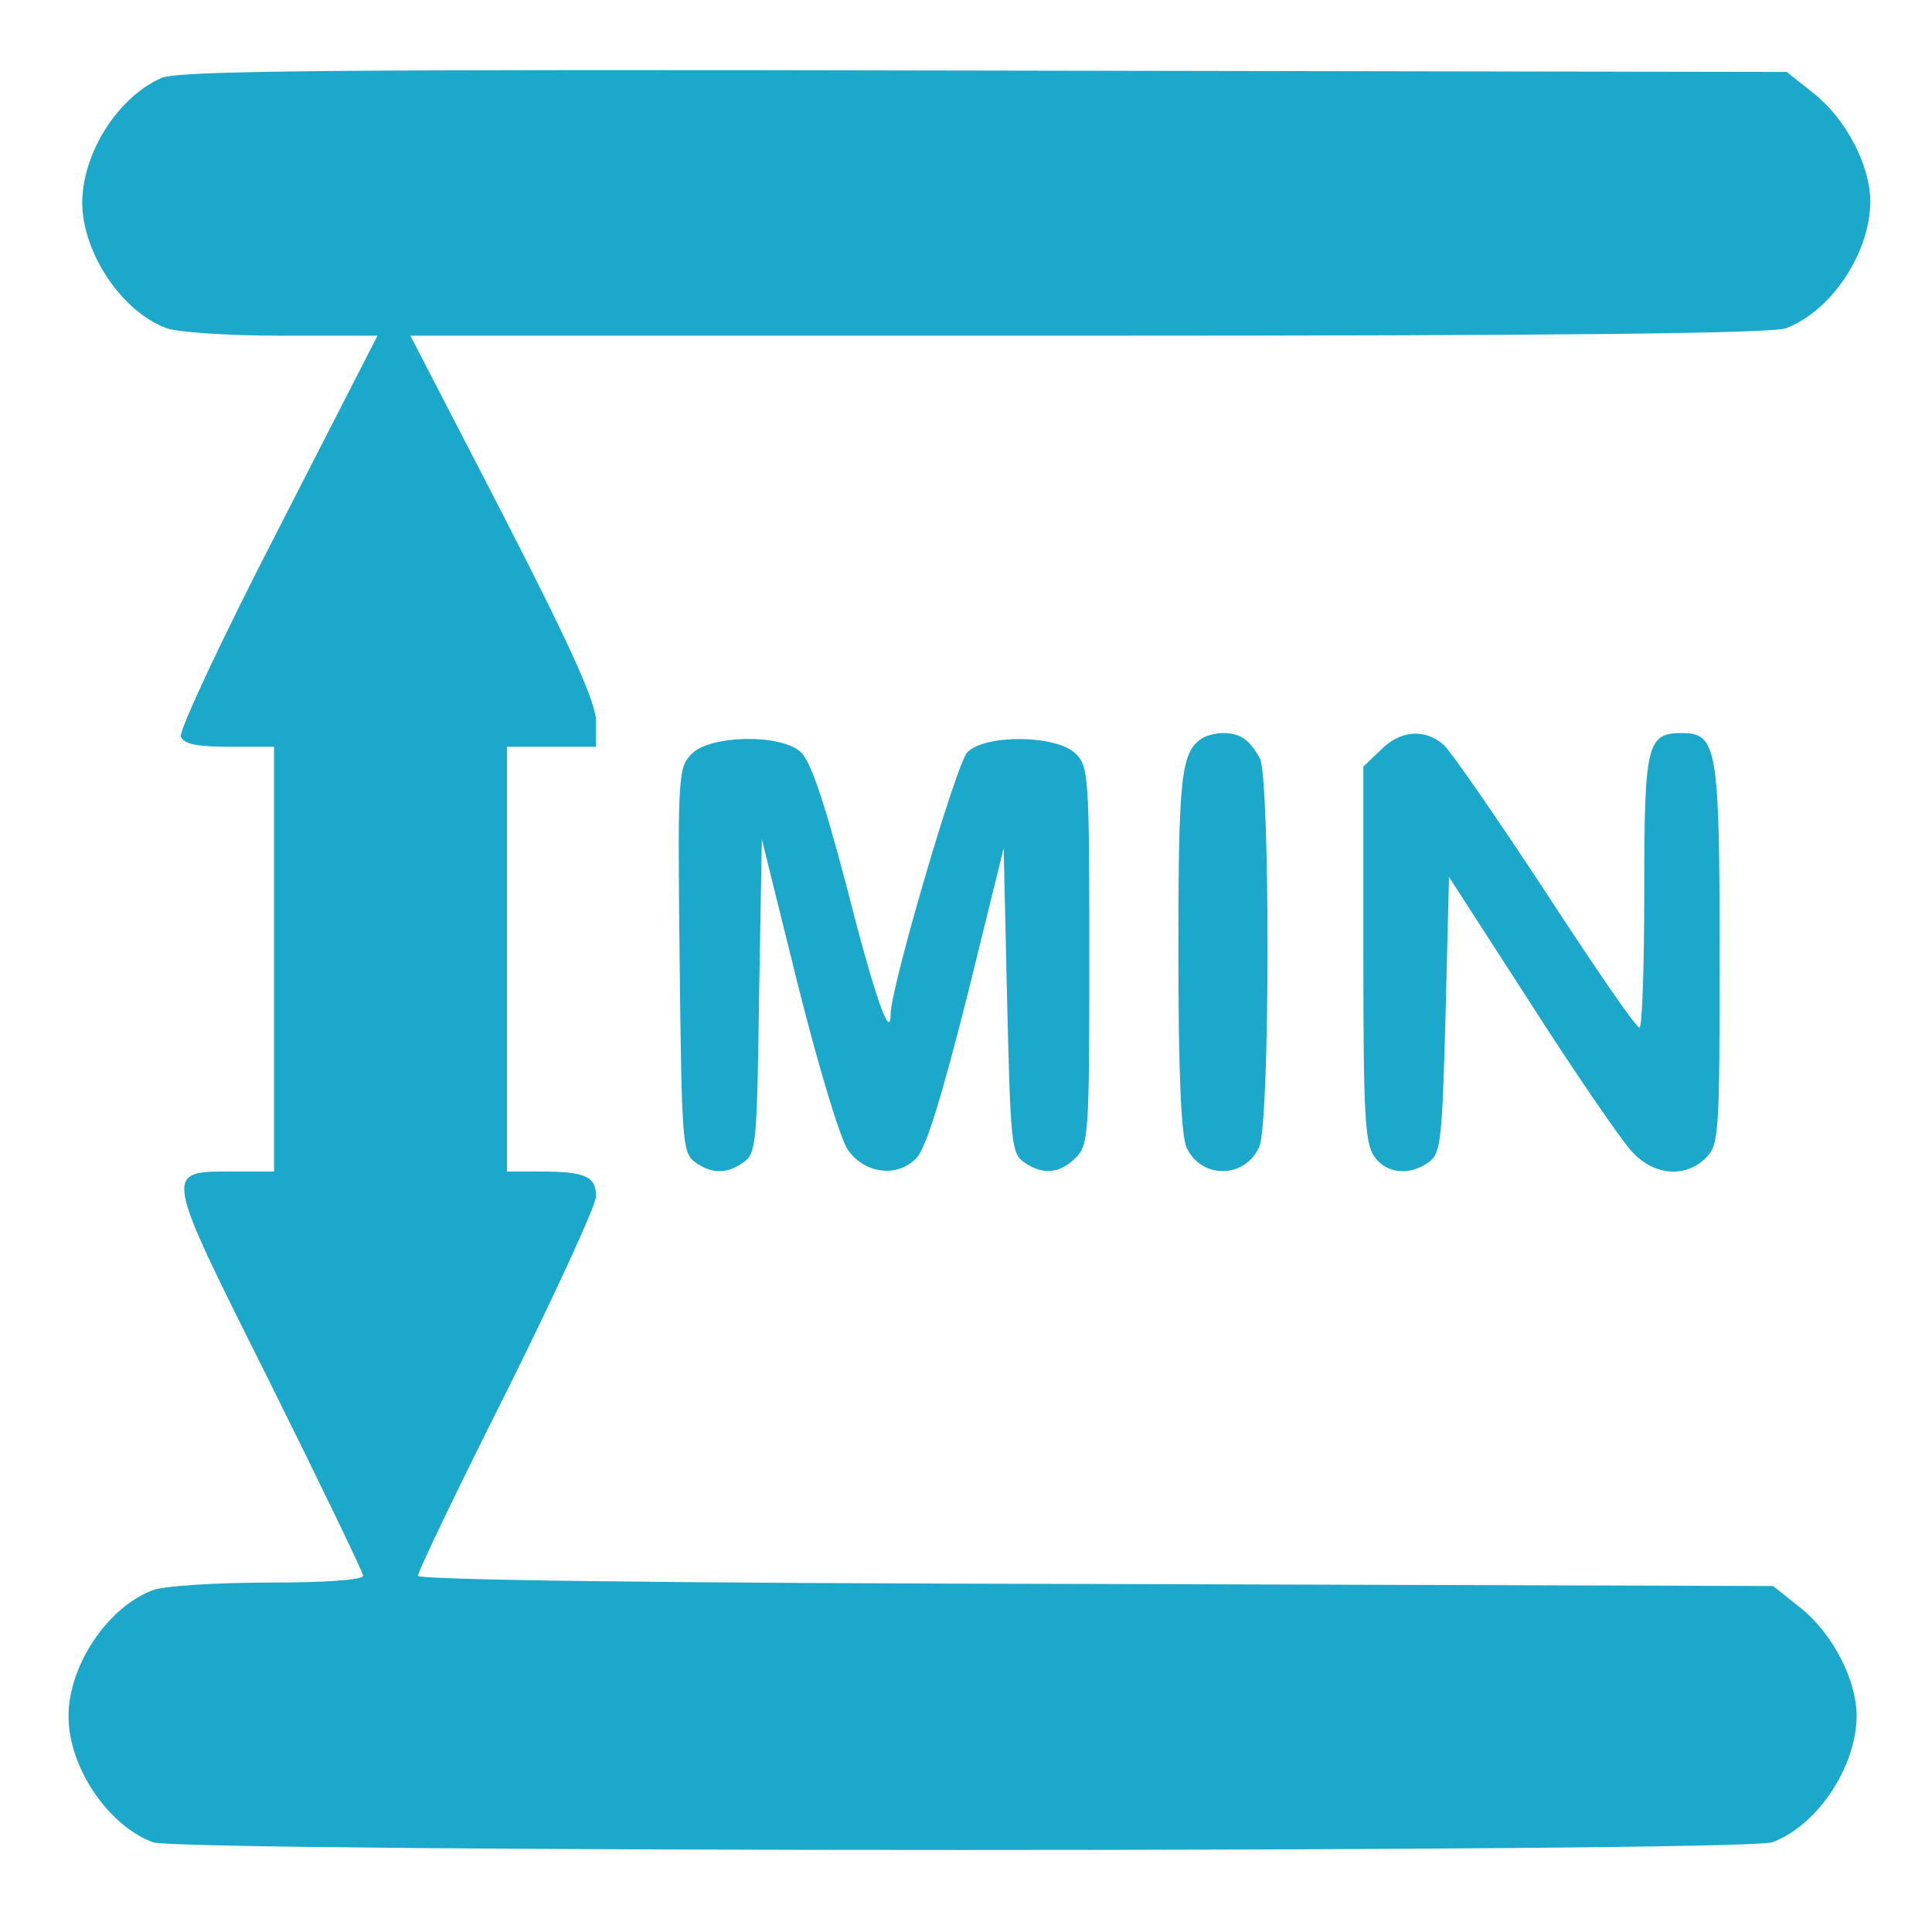 <svg width="24" height="24" fill="#1CA8CB" class="svg-inline--fa" version="1.0" xmlns="http://www.w3.org/2000/svg" viewBox="0 0 282 282">
<g transform="translate(0,282) scale(0.1,-0.1)"
fill="#1CA8CB" stroke="none">
<path fill="#1CA8CB" d="M235 2706 c-64 -29 -115 -110 -115 -183 1 -73 58 -158 123 -182 16
-6 91 -11 168 -11 l140 0 -146 -285 c-81 -157 -144 -292 -141 -300 4 -11 23
-15 71 -15 l65 0 0 -310 0 -310 -59 0 c-103 0 -104 6 52 -306 75 -151 137
-279 137 -284 0 -6 -54 -10 -139 -10 -77 0 -152 -5 -168 -11 -66 -25 -123
-110 -123 -184 0 -74 57 -159 123 -184 40 -15 2324 -15 2364 0 66 25 122 109
123 184 0 53 -35 121 -83 159 l-39 31 -989 3 c-643 1 -989 6 -989 12 0 6 58
127 130 270 71 143 130 271 130 284 0 29 -16 36 -81 36 l-49 0 0 310 0 310 65
0 65 0 0 37 c0 27 -34 103 -135 300 l-136 263 990 0 c675 0 999 3 1018 11 66
25 122 109 123 184 0 53 -35 121 -83 159 l-39 31 -1171 2 c-965 2 -1177 0
-1202 -11z"/>
<path fill="#1CA8CB" d="M1754 1742 c-30 -20 -34 -55 -34 -311 0 -177 4 -268 12 -286 21 -46
85 -46 106 1 16 35 16 537 1 567 -15 27 -28 37 -54 37 -11 0 -25 -4 -31 -8z"/>
<path d="M2015 1725 l-25 -24 0 -273 c0 -231 2 -277 16 -296 17 -25 51 -29 80
-8 17 13 19 31 24 215 l5 201 120 -186 c66 -103 132 -199 147 -215 32 -35 78
-39 108 -9 19 19 20 33 20 298 0 301 -4 322 -55 322 -51 0 -55 -15 -55 -231 0
-109 -3 -199 -7 -199 -5 0 -66 89 -137 198 -71 108 -138 205 -149 215 -27 24
-64 21 -92 -8z"/>
<path fill="#1CA8CB" d="M1010 1720 c-20 -20 -21 -30 -18 -301 3 -264 4 -281 22 -295 25 -18
47 -18 72 0 18 13 19 30 22 243 l4 228 53 -214 c31 -123 62 -225 73 -240 25
-35 73 -40 100 -11 14 15 37 91 74 237 l53 215 5 -222 c5 -205 6 -223 24 -236
27 -19 52 -18 76 6 19 19 20 33 20 295 0 262 -1 276 -20 295 -27 27 -131 29
-158 2 -16 -16 -112 -344 -112 -382 0 -41 -23 24 -64 185 -34 129 -53 185 -68
198 -30 26 -131 24 -158 -3z"/>
</g>
</svg>
